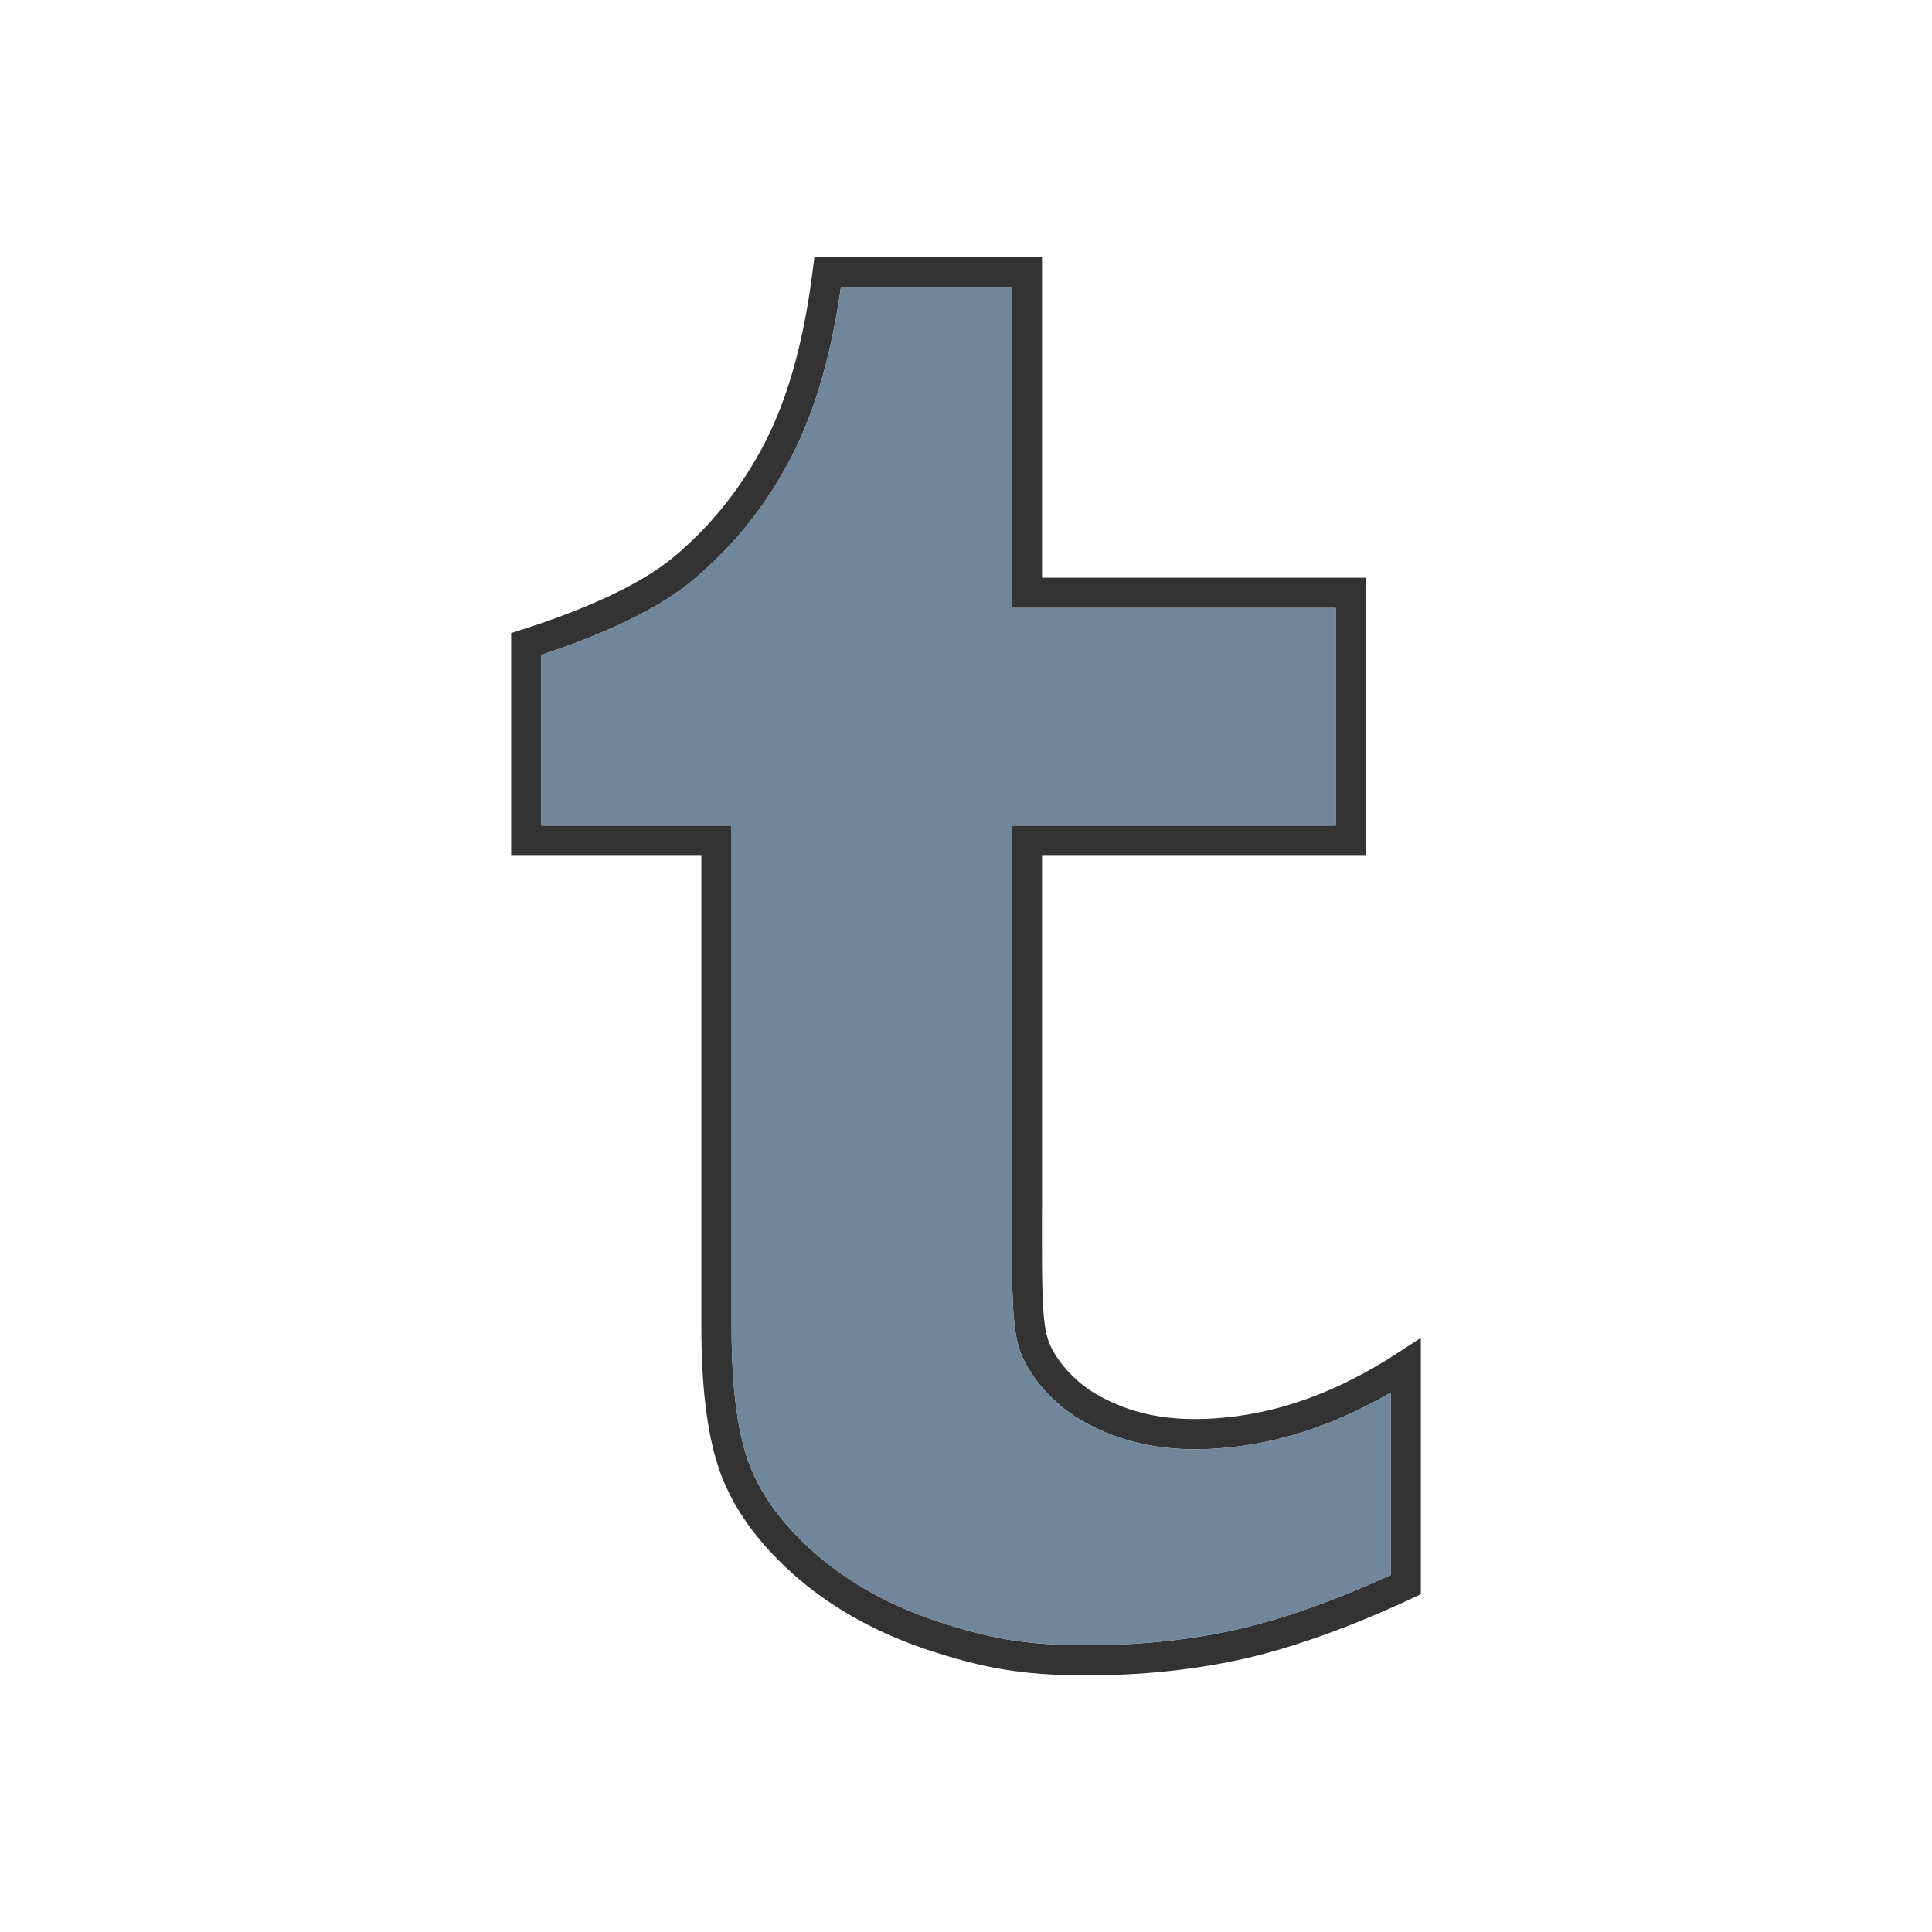<?xml version="1.0" ?><!DOCTYPE svg  PUBLIC '-//W3C//DTD SVG 1.1//EN'  'http://www.w3.org/Graphics/SVG/1.1/DTD/svg11.dtd'><svg height="2048px" style="shape-rendering:geometricPrecision; text-rendering:geometricPrecision; image-rendering:optimizeQuality; fill-rule:evenodd; clip-rule:evenodd" viewBox="0 0 2048 2048" width="2048px" xml:space="preserve" xmlns="http://www.w3.org/2000/svg" xmlns:xlink="http://www.w3.org/1999/xlink"><defs><style type="text/css">
   <![CDATA[
    .fil2 {fill:none}
    .fil1 {fill:#6F869B}
    .fil0 {fill:#333333;fill-rule:nonzero}
   ]]>
  </style></defs><g id="Layer_x0020_1"><path class="fil0" d="M1145.06 1504.87c-13.938,-8.186 -27.256,-19.313 -38.302,-31.754 -11.016,-12.408 -19.907,-26.271 -25.1,-40.039 -9.177,-24.43 -9.117,-67.266 -9.015,-139.114 0.019,-13.311 -0.039,24.51 -0.039,-25.342l0 -377.429 0 -16 16 0 327.323 0 0 -230.751 -327.323 0 -16 0 0 -16 0 -324.437 -181.138 0c-4.651,33.126 -10.896,63.849 -18.731,92.124 -8.937,32.248 -19.968,61.179 -33.085,86.724 -13.122,25.646 -28.305,49.344 -45.574,71.125 -17.237,21.741 -36.724,41.766 -58.486,60.109l0.026 0.031c-21.931,18.516 -50.491,34.808 -81.125,48.861 -26.247,12.04 -54.143,22.474 -80.648,31.257l0 180.959 185.641 0 16 0.001 0 15.999 0 516.226c0,33.106 1.716,62.061 5.146,86.849 3.378,24.416 8.378,44.87 14.993,61.345 6.599,16.332 15.866,32.328 27.794,47.959 12.085,15.837 26.877,31.265 44.367,46.257l0.005 -0.005c17.709,14.975 37.227,28.296 58.548,39.893 21.23,11.549 44.408,21.474 69.535,29.709 25.381,8.242 47.732,14.409 71.798,18.481 24.019,4.063 50.161,6.096 83.308,6.096 29.522,0 57.787,-1.456 84.808,-4.348 27.139,-2.904 53.27,-7.248 78.399,-13.01l-0.004 -0.013c25.259,-5.914 51.888,-13.936 79.89,-24.067 25.254,-9.138 51.947,-20.131 80.081,-32.978l0 -193.325c-30.202,17.543 -60.523,31.228 -90.966,41.068 -39.06,12.627 -78.182,18.924 -117.374,18.924 -22.376,0 -43.638,-2.622 -63.847,-7.854 -20.185,-5.226 -39.132,-13.074 -56.906,-23.529zm-14.427 -52.879c8.869,9.99 19.494,18.884 30.552,25.378 15.207,8.946 31.45,15.667 48.782,20.155 17.31,4.482 35.907,6.728 55.846,6.728 36.047,0 71.92,-5.757 107.626,-17.298 36.021,-11.643 72.028,-29.186 108.028,-52.656l24.687 -16.095 0 29.47 0 232.147 0 10.191 -9.25 4.31c-31.866,14.845 -62.519,27.592 -91.956,38.244 -29.44,10.652 -57.278,19.049 -83.516,25.192l-0.063 0c-26.37,6.048 -53.77,10.606 -82.207,13.649 -28.577,3.058 -57.97,4.598 -88.183,4.598 -34.749,0 -62.564,-2.199 -88.557,-6.596 -25.945,-4.389 -49.672,-10.918 -76.423,-19.605 -26.825,-8.792 -51.797,-19.512 -74.912,-32.086 -23.362,-12.707 -44.67,-27.237 -63.922,-43.517l-0.063 -0.063c-19.263,-16.504 -35.62,-33.578 -49.059,-51.19 -13.657,-17.895 -24.34,-36.392 -32.043,-55.459 -7.594,-18.915 -13.263,-41.87 -16.994,-68.845 -3.679,-26.596 -5.522,-57.011 -5.522,-91.224l0 -500.226 -185.641 0 -16 0 0 -16 0 -208.508 0 -11.616 11.187 -3.572c28.561,-9.116 59.413,-20.31 88.212,-33.521 28.135,-12.907 54.157,-27.693 73.751,-44.236l0.063 0c19.905,-16.773 37.904,-35.309 54.023,-55.639 16.095,-20.3 30.152,-42.206 42.199,-65.749 12.087,-23.538 22.325,-50.467 30.711,-80.724 8.417,-30.374 14.949,-64.251 19.591,-101.562l1.75 -14.063 14.125 0 211.152 0 16 0 0 16 0 324.437 327.323 0 16 0 0 16 0 262.752 0 16 -16 0 -327.323 0 0 361.428c0,32.191 -0.044,-4.106 -0.086,25.342 -0.096,68.151 -0.154,108.783 7.015,127.865 3.816,10.118 10.59,20.579 19.1,30.163z"/><path class="fil1" d="M867.786 1649.83l0 0zm220.82 -774.636l327.323 0 0 -230.751 -327.323 0 -16 0 0 -16 0 -324.437 -181.138 0c-4.651,33.126 -10.896,63.849 -18.731,92.124 -8.937,32.248 -19.968,61.179 -33.085,86.724 -13.122,25.646 -28.305,49.344 -45.574,71.125 -17.237,21.741 -36.724,41.766 -58.486,60.109l0.026 0.031c-21.931,18.516 -50.491,34.808 -81.125,48.861 -26.247,12.04 -54.143,22.474 -80.648,31.257l0 180.959 185.641 0 16 0.001 0 15.999 0 516.226c0,33.106 1.716,62.061 5.146,86.849 3.378,24.416 8.378,44.87 14.993,61.345 6.599,16.332 15.866,32.328 27.794,47.959 12.085,15.837 26.877,31.265 44.372,46.252 17.709,14.975 37.227,28.296 58.548,39.893 21.23,11.549 44.408,21.474 69.535,29.709 25.381,8.242 47.732,14.409 71.798,18.481 24.019,4.063 50.161,6.096 83.308,6.096 29.522,0 57.787,-1.456 84.808,-4.348 27.139,-2.904 53.27,-7.248 78.399,-13.01l-0.004 -0.013c25.259,-5.914 51.888,-13.936 79.89,-24.067 25.254,-9.138 51.947,-20.131 80.081,-32.978l0 -193.325c-30.202,17.543 -60.523,31.228 -90.966,41.068 -39.06,12.627 -78.182,18.924 -117.374,18.924 -22.376,0 -43.638,-2.622 -63.847,-7.854 -20.185,-5.226 -39.132,-13.074 -56.906,-23.529 -13.938,-8.186 -27.256,-19.313 -38.302,-31.754 -11.016,-12.408 -19.907,-26.271 -25.1,-40.039 -9.177,-24.43 -9.117,-67.266 -9.015,-139.114 0.019,-13.311 -0.039,24.51 -0.039,-25.342l0 -377.429 0 -16 16 0z"/></g><rect class="fil2" height="2048" width="2048"/></svg>